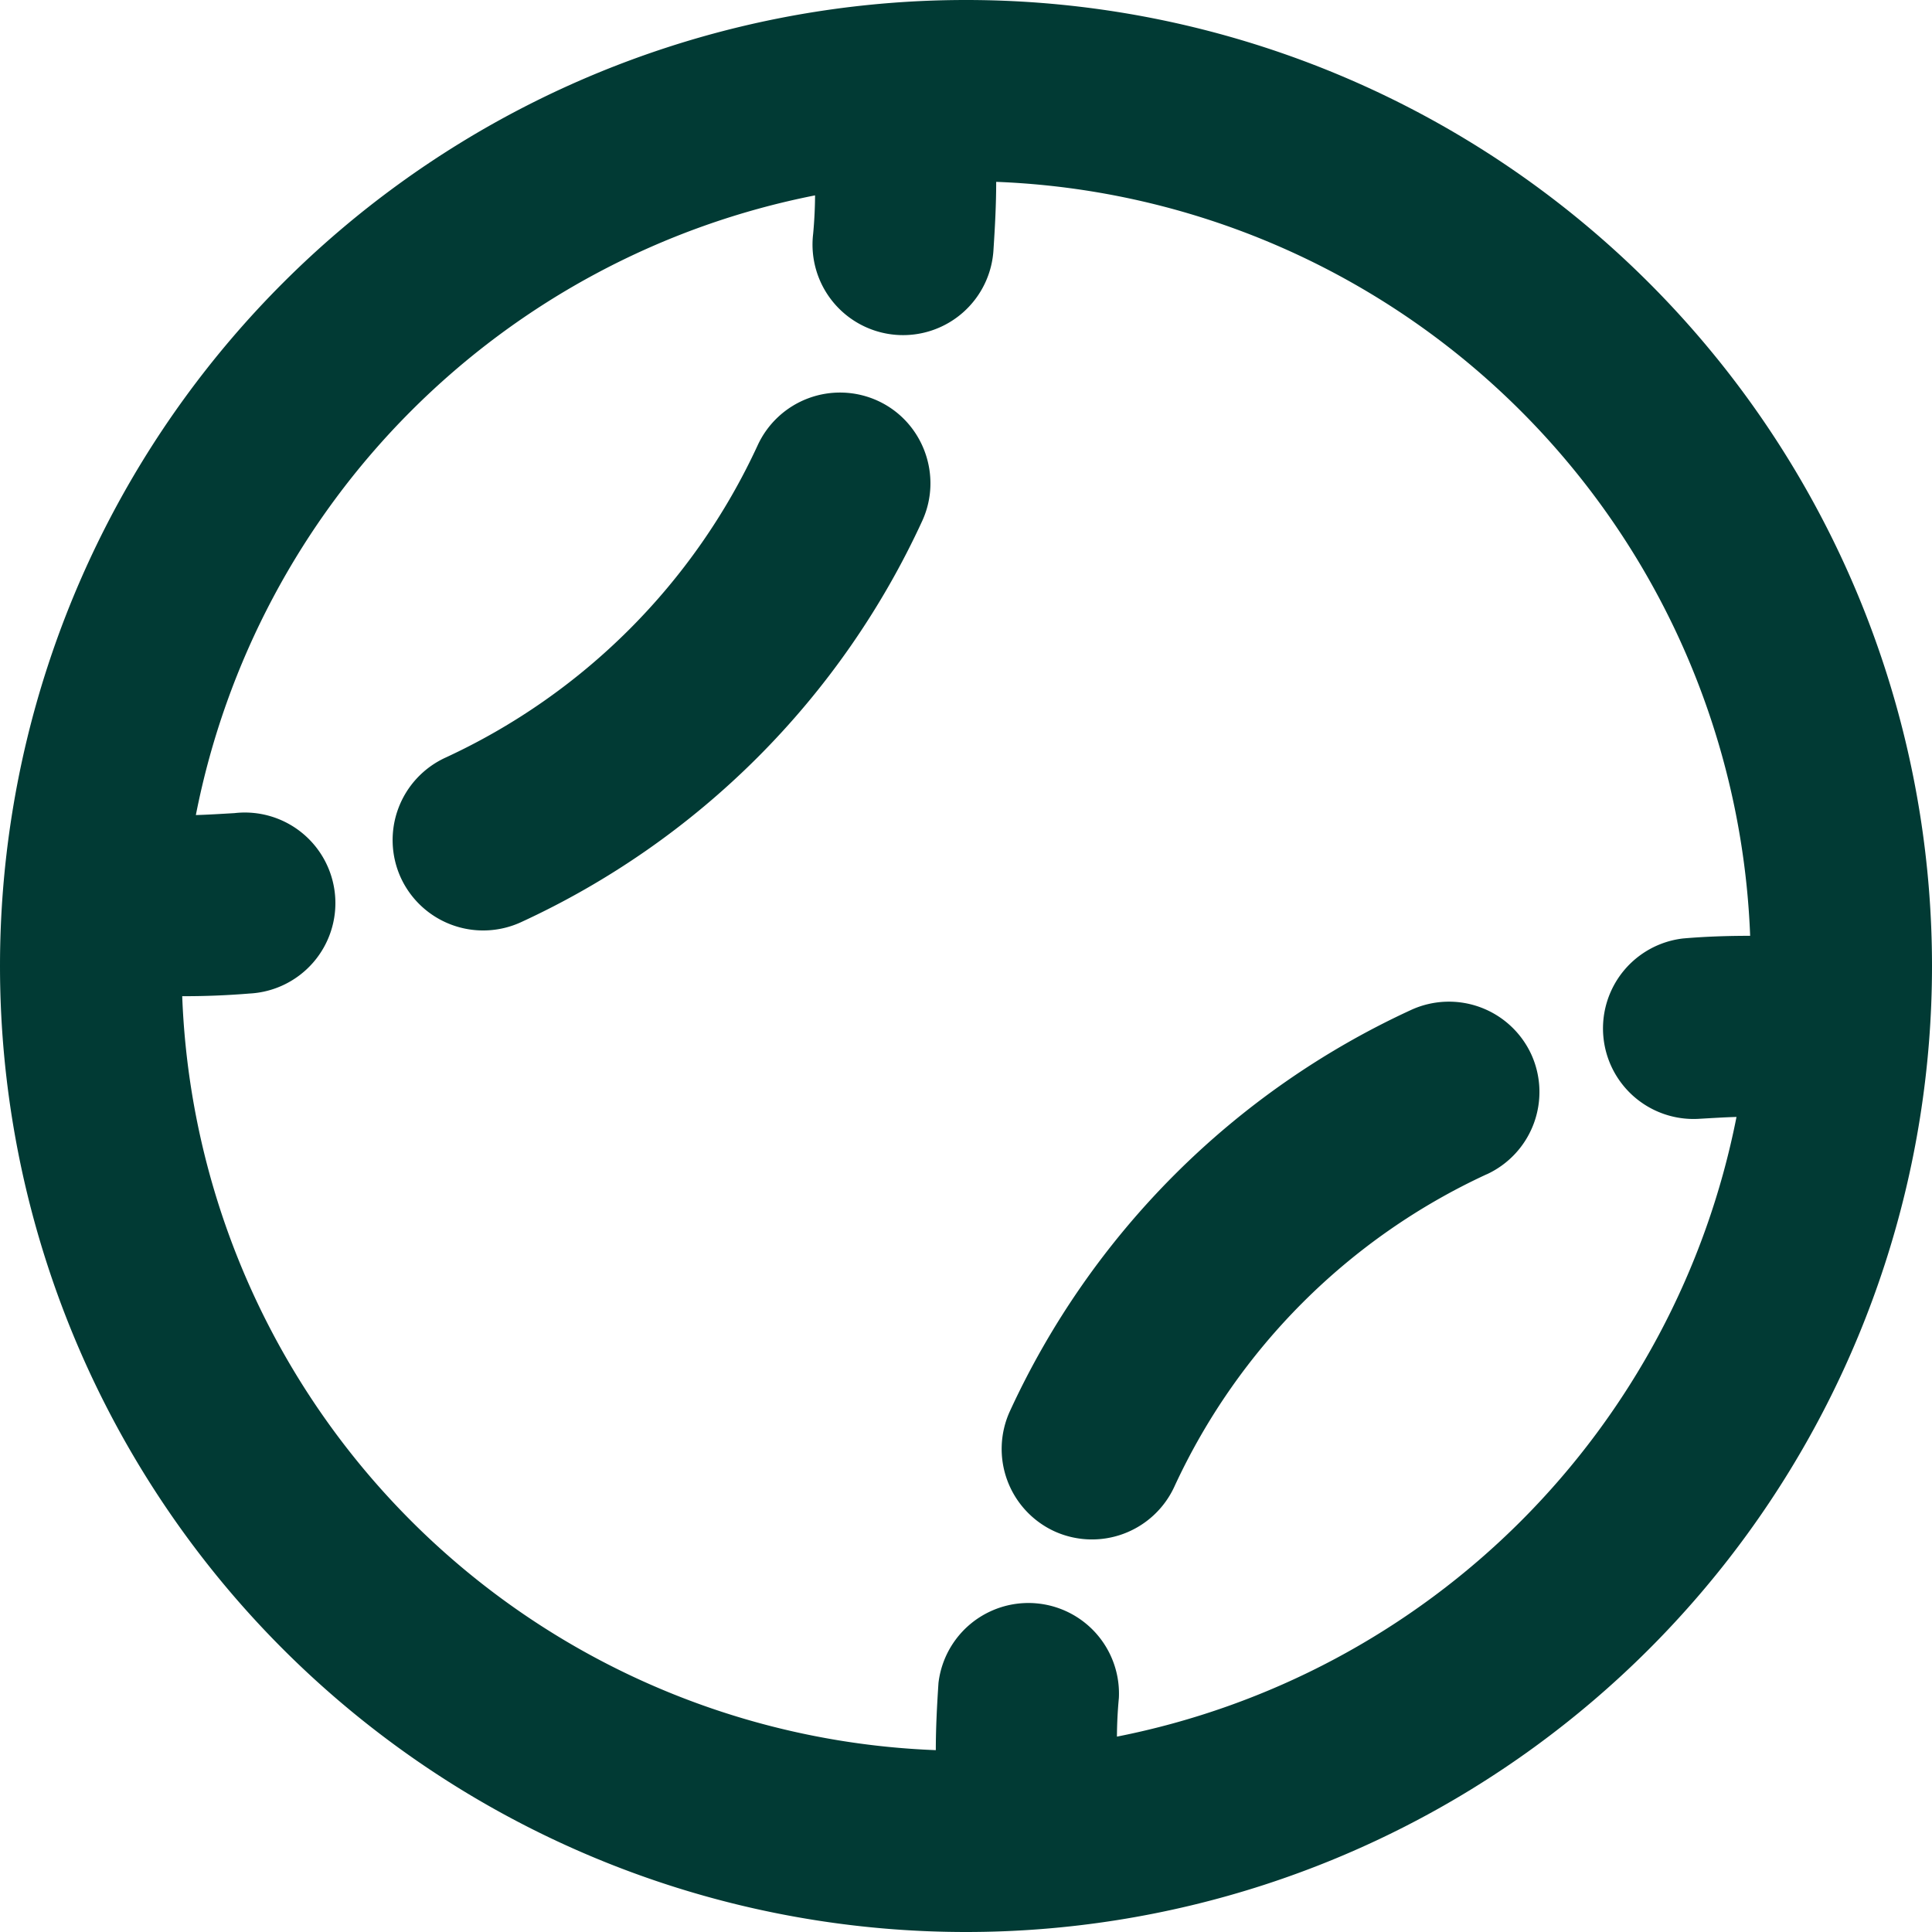 <svg xmlns="http://www.w3.org/2000/svg" width="16" height="16" fill="none"><path d="M7.75 14.494c0-.188.01-.372.022-.556a.75.75 0 0 1 1.494.124 3.63 3.63 0 0 0-.016.32 6.516 6.516 0 0 0 5.131-5.132c-.106.003-.212.01-.319.016a.75.75 0 0 1-.124-1.494c.184-.016.368-.022.556-.022A6.498 6.498 0 0 0 8.25 1.506c0 .188-.01.372-.022.556a.75.75 0 1 1-1.494-.124 3.63 3.63 0 0 0 .016-.32A6.508 6.508 0 0 0 1.622 6.75c.106-.003.212-.01.319-.016a.75.75 0 1 1 .125 1.494 6.565 6.565 0 0 1-.557.022 6.493 6.493 0 0 0 6.241 6.244ZM0 8a8 8 0 1 1 16 0A8 8 0 0 1 0 8Zm3.688-1.725a5.29 5.29 0 0 0 2.587-2.588.751.751 0 0 1 .994-.368c.375.172.54.619.369.994a6.776 6.776 0 0 1-3.325 3.325.751.751 0 0 1-.994-.37.751.751 0 0 1 .369-.993Zm8.624 3.45a5.29 5.29 0 0 0-2.587 2.588.751.751 0 0 1-.994.368.751.751 0 0 1-.368-.993 6.777 6.777 0 0 1 3.325-3.325.751.751 0 0 1 .993.368.751.751 0 0 1-.368.994Z" fill="#013A34"/></svg>